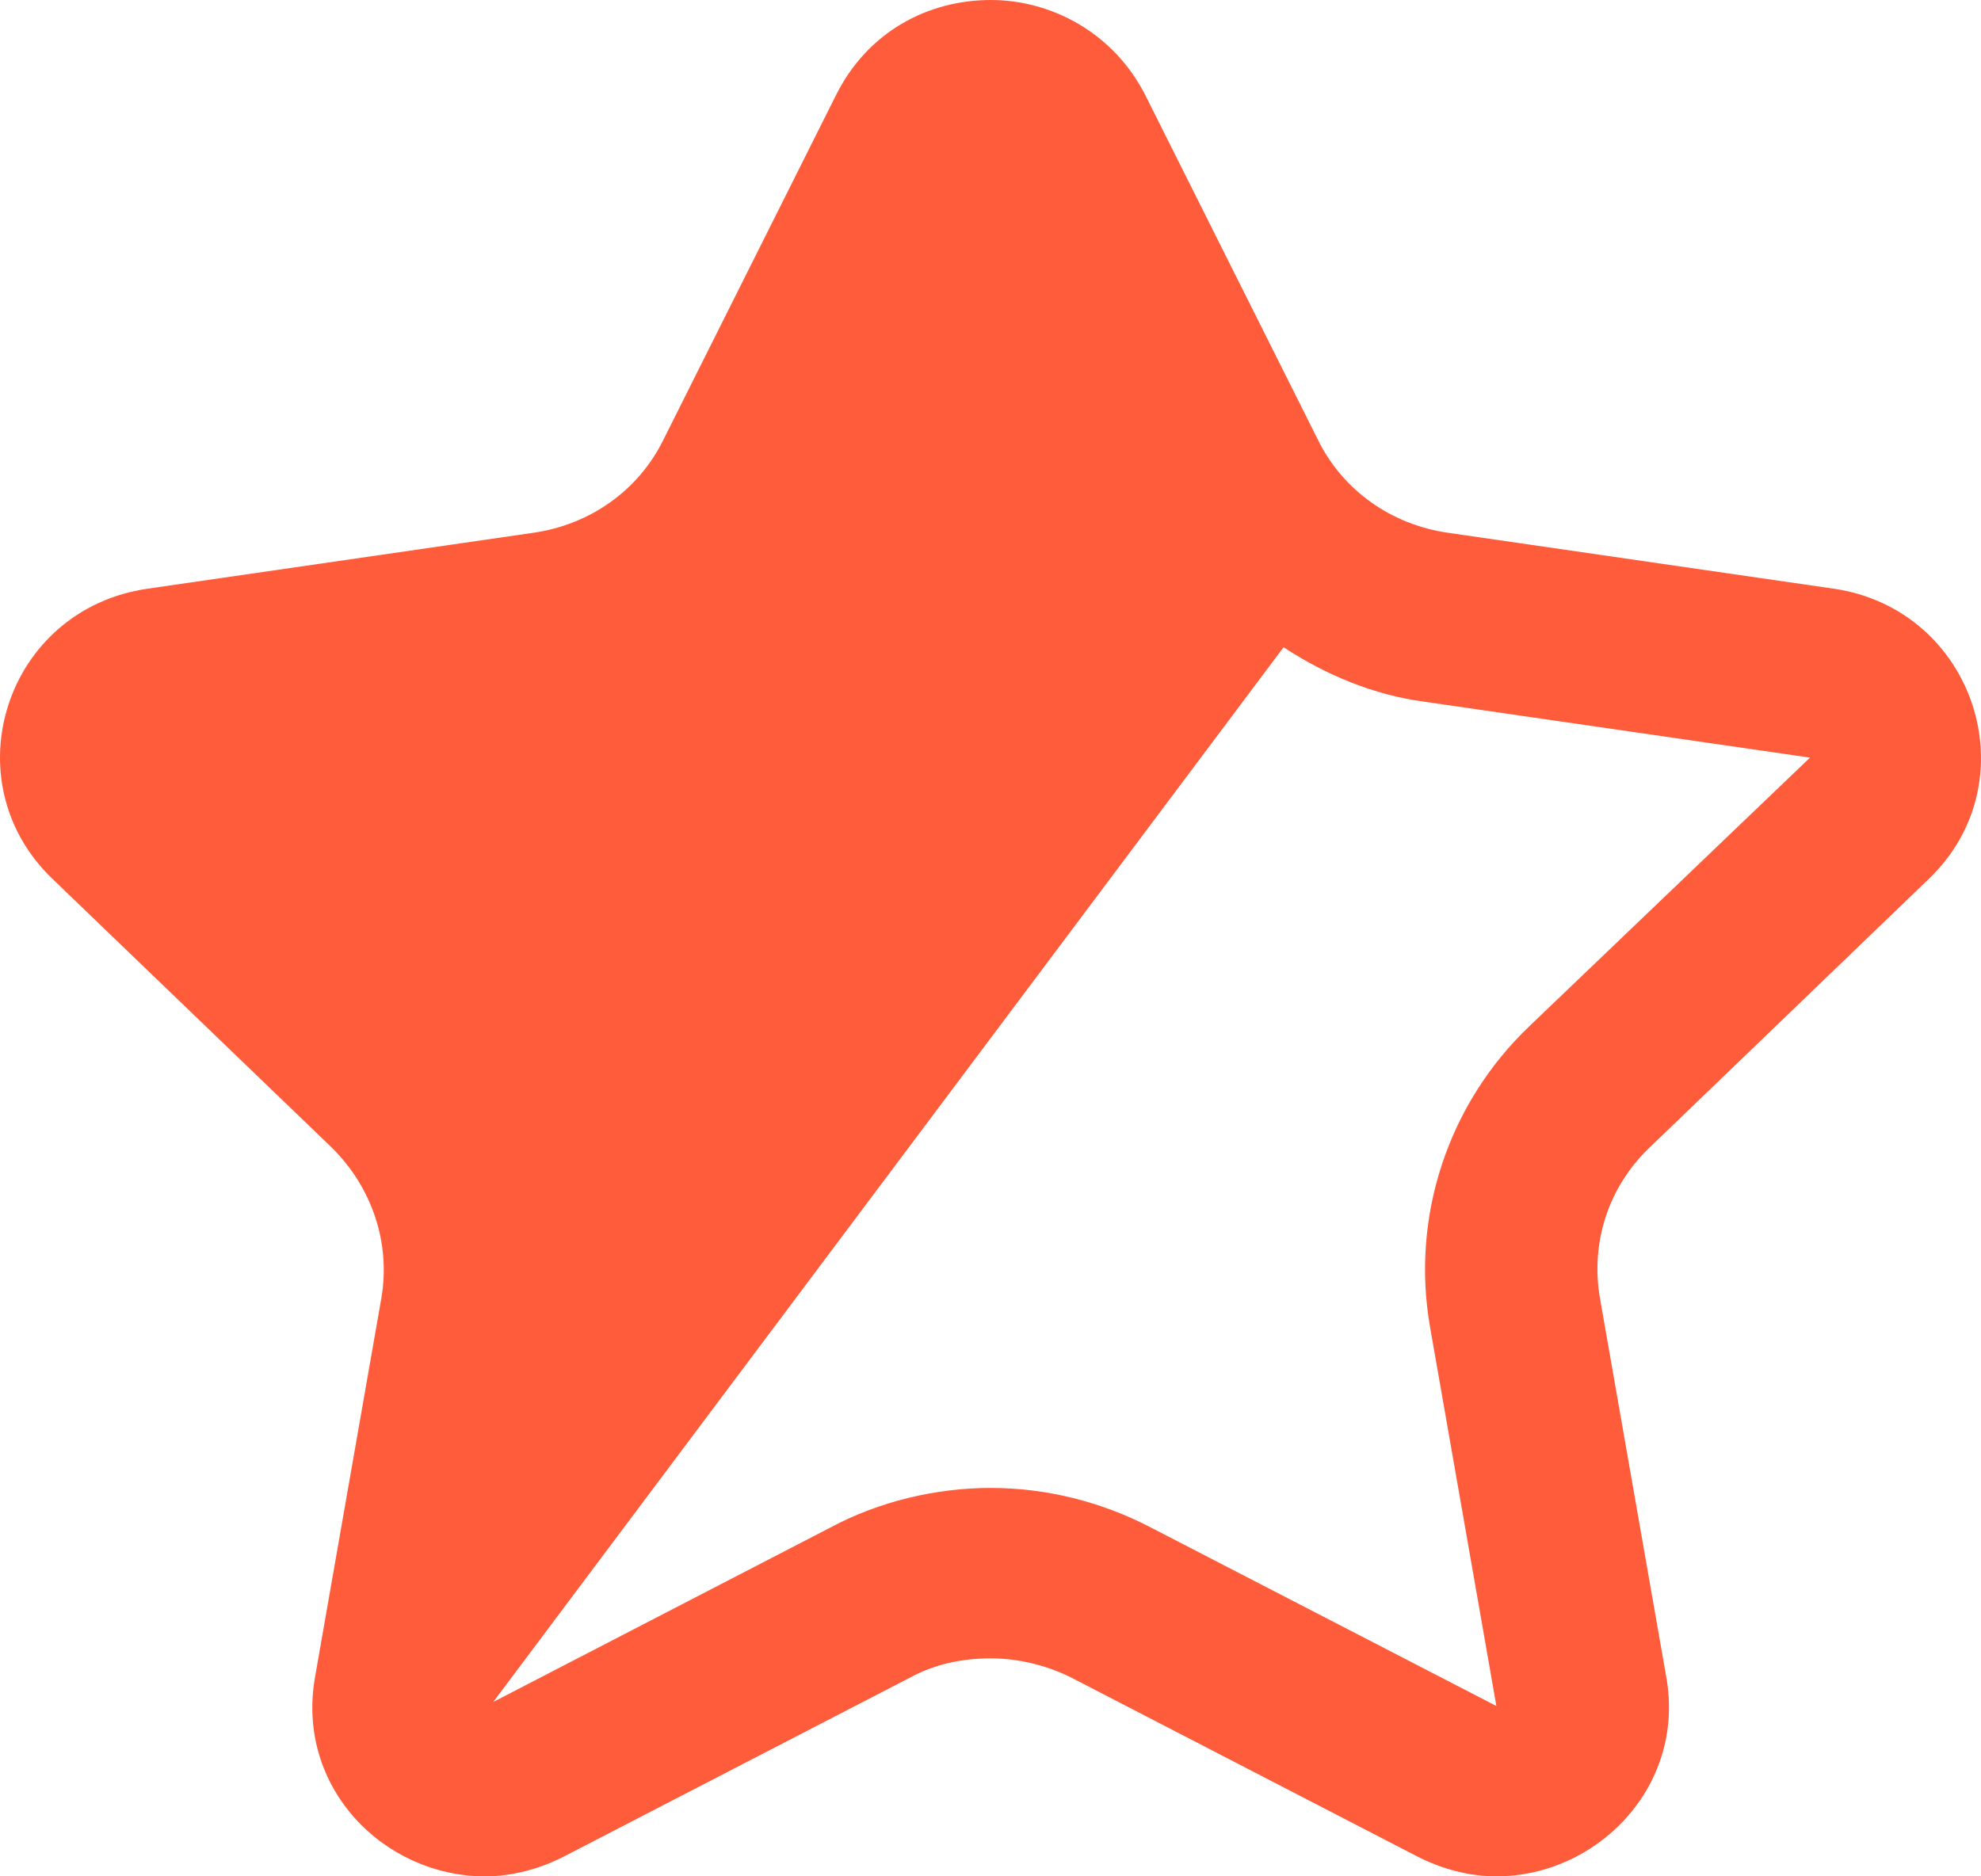 <svg width="19" height="18" viewBox="0 0 19 18" fill="none" xmlns="http://www.w3.org/2000/svg">
<path d="M17.585 5.647L13.888 5.111C13.345 5.033 12.881 4.706 12.642 4.222L10.986 0.915C10.681 0.314 10.085 0 9.502 0C8.905 0 8.322 0.301 8.017 0.915L6.361 4.222C6.122 4.706 5.659 5.033 5.115 5.111L1.418 5.647C0.053 5.843 -0.477 7.49 0.503 8.431L3.18 11.007C3.565 11.386 3.75 11.922 3.657 12.457L3.021 16.091C2.836 17.15 3.684 18 4.651 18C4.903 18 5.168 17.935 5.42 17.804L8.733 16.091C8.972 15.961 9.237 15.909 9.502 15.909C9.767 15.909 10.032 15.974 10.27 16.091L13.583 17.804C13.835 17.935 14.1 18 14.352 18C15.319 18 16.167 17.137 15.982 16.091L15.346 12.457C15.253 11.922 15.425 11.386 15.823 11.007L18.5 8.431C19.48 7.49 18.937 5.843 17.585 5.647ZM14.67 9.843C13.888 10.588 13.53 11.673 13.716 12.732L14.352 16.366L11.039 14.654C10.562 14.405 10.032 14.274 9.502 14.274C8.972 14.274 8.428 14.405 7.964 14.654L4.731 16.327L12.311 6.209C12.709 6.471 13.172 6.667 13.663 6.732L17.36 7.268L14.67 9.843Z" fill="#FF5C3C"/>
</svg>
